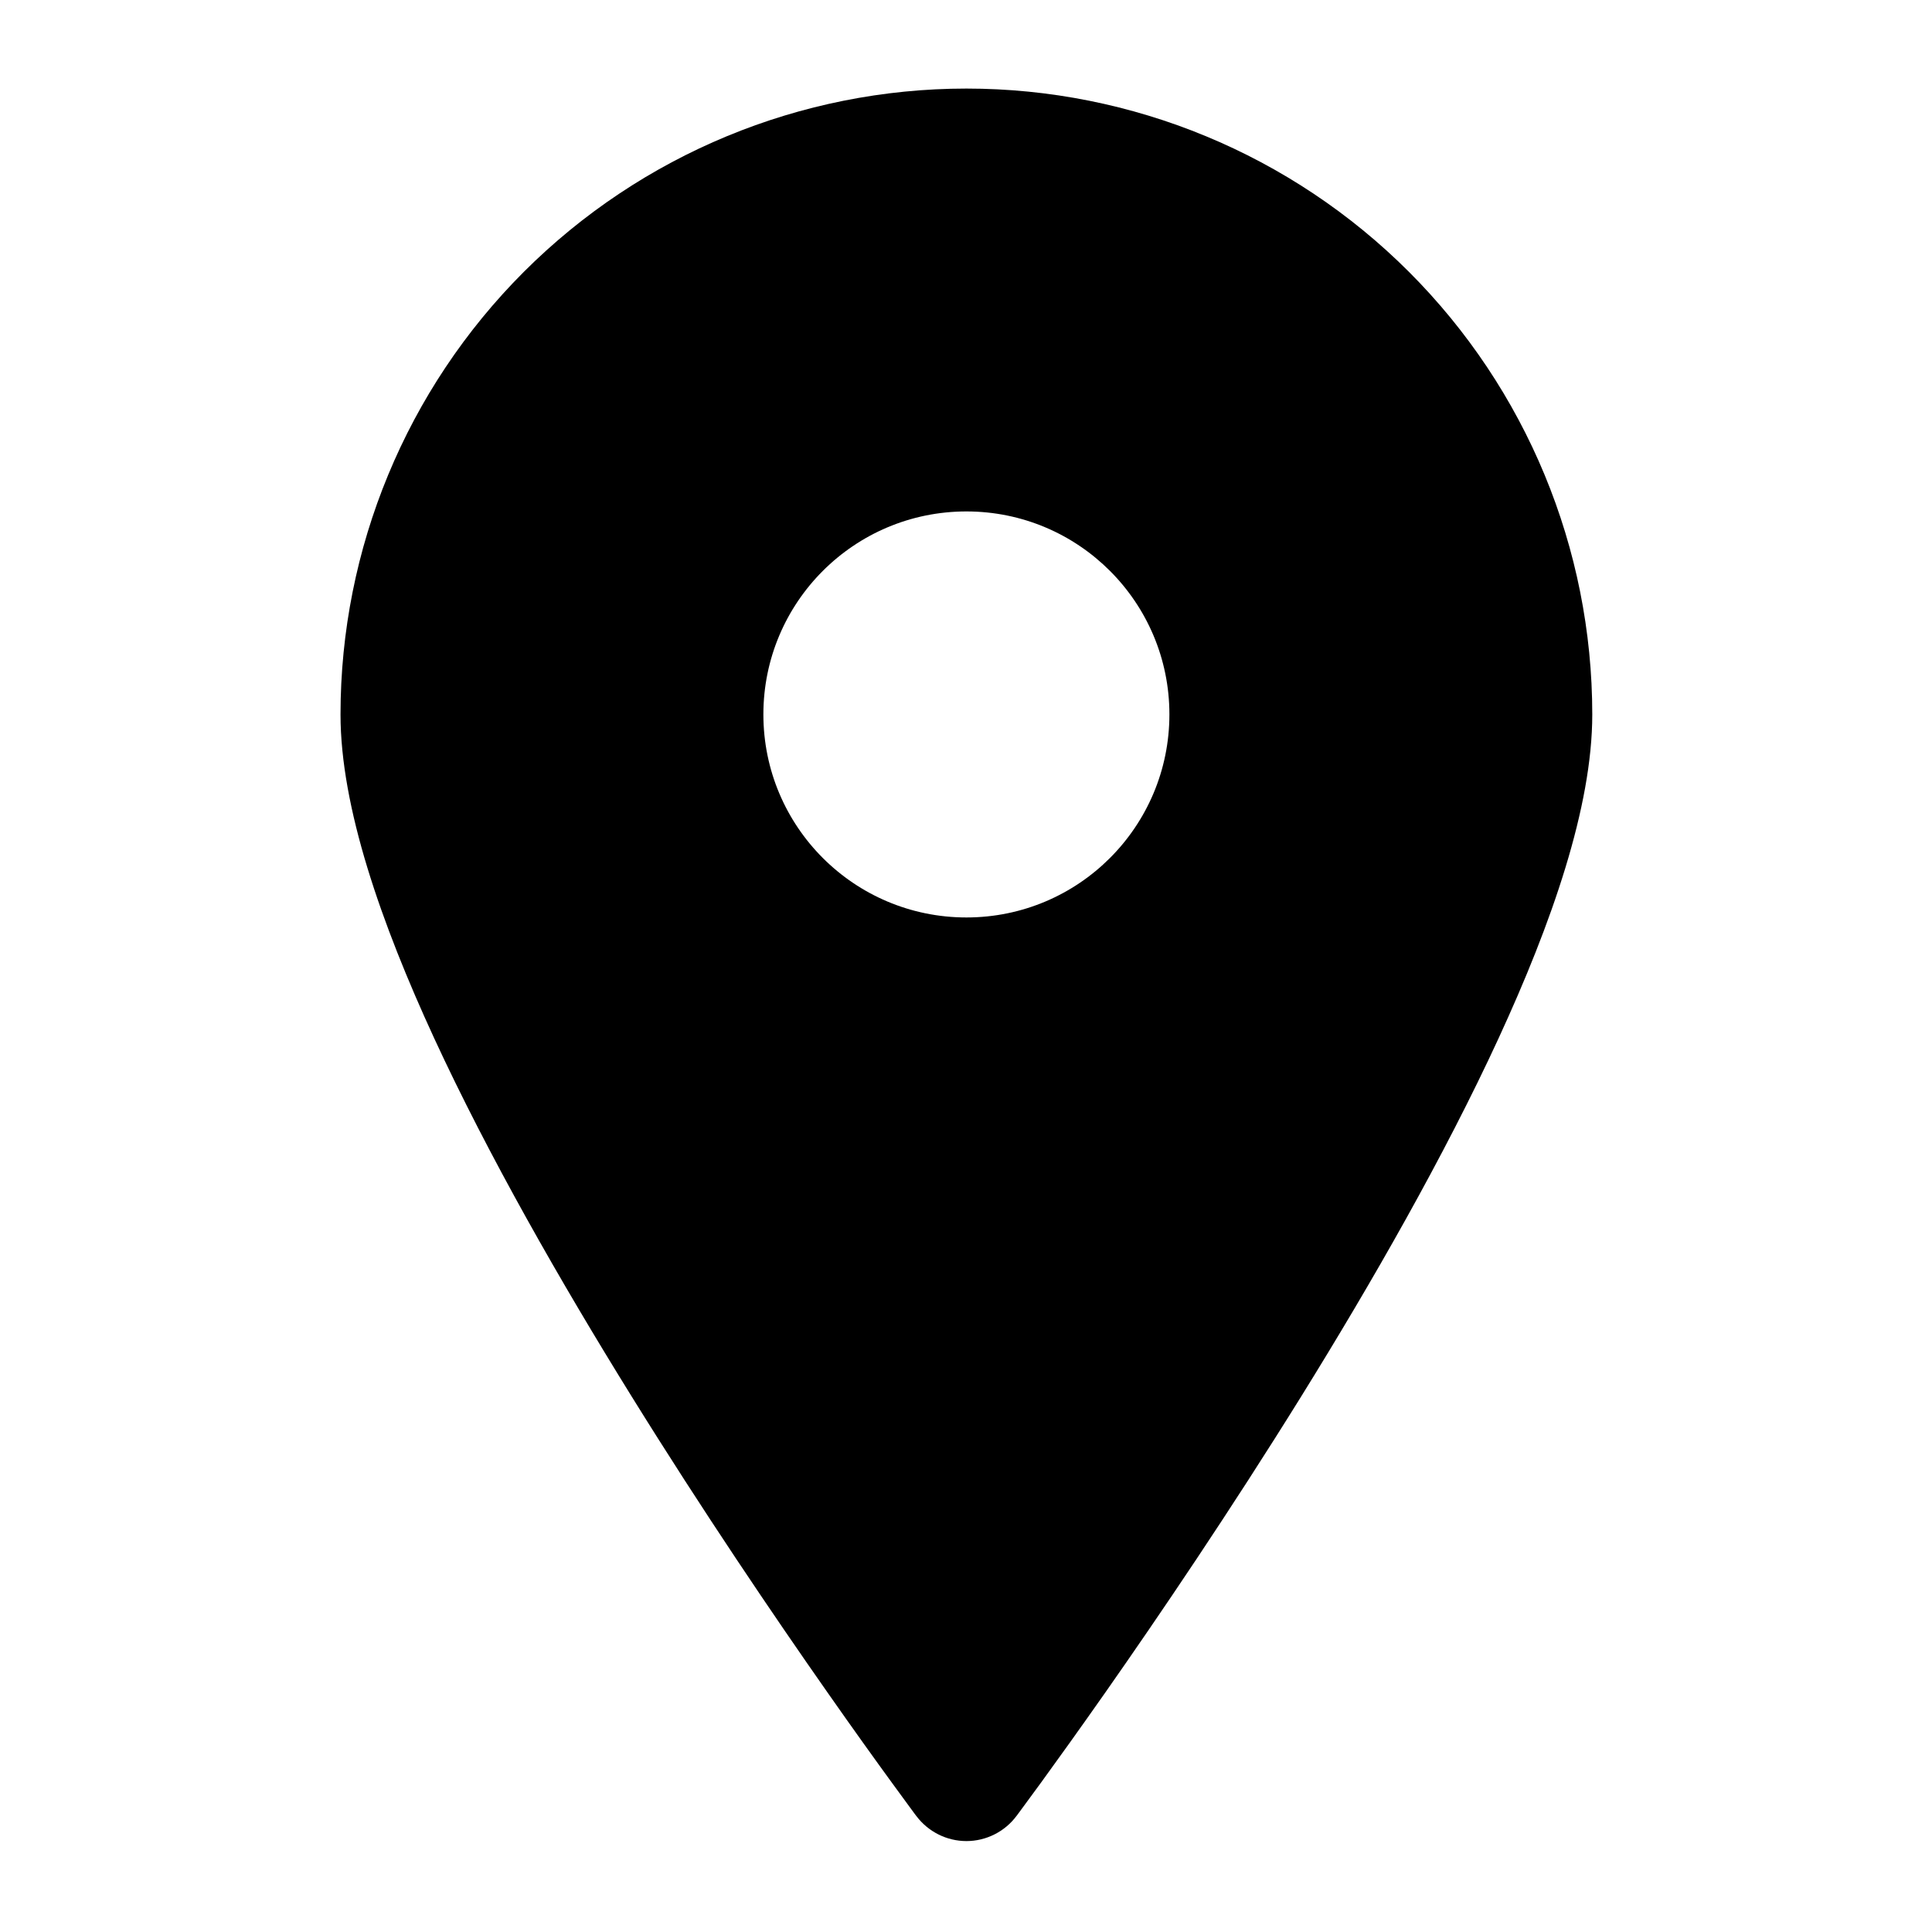 <svg width="32" height="32" viewBox="0 0 32 32" fill="none" xmlns="http://www.w3.org/2000/svg">
<g id="location-filled">
<path id="Vector" fill-rule="evenodd" clip-rule="evenodd" d="M16.007 29.457C15.177 30.078 15.177 30.078 15.177 30.078L15.175 30.075L15.169 30.068L15.148 30.04L15.068 29.931C14.998 29.837 14.897 29.698 14.768 29.521C14.509 29.166 14.141 28.654 13.7 28.024C12.818 26.765 11.64 25.029 10.461 23.128C9.284 21.23 8.093 19.148 7.193 17.2C6.312 15.291 5.64 13.367 5.64 11.834C5.64 9.084 6.732 6.447 8.676 4.503C10.621 2.559 13.257 1.467 16.007 1.467C18.756 1.467 21.393 2.559 23.337 4.503C25.281 6.447 26.373 9.084 26.373 11.834C26.373 13.367 25.701 15.291 24.82 17.2C23.921 19.148 22.73 21.23 21.553 23.128C20.373 25.029 19.196 26.765 18.314 28.024C17.872 28.654 17.504 29.166 17.246 29.521C17.117 29.698 17.015 29.837 16.945 29.931L16.865 30.04L16.844 30.068L16.839 30.075L16.837 30.077C16.837 30.077 16.837 30.078 16.007 29.457ZM16.007 29.457L16.837 30.077C16.642 30.339 16.333 30.494 16.007 30.494C15.68 30.494 15.373 30.339 15.177 30.078L16.007 29.457ZM19.369 11.833C19.369 13.691 17.864 15.196 16.007 15.196C14.149 15.196 12.644 13.691 12.644 11.833C12.644 9.976 14.149 8.471 16.007 8.471C17.864 8.471 19.369 9.976 19.369 11.833Z" fill="black"/>
</g>
</svg>
